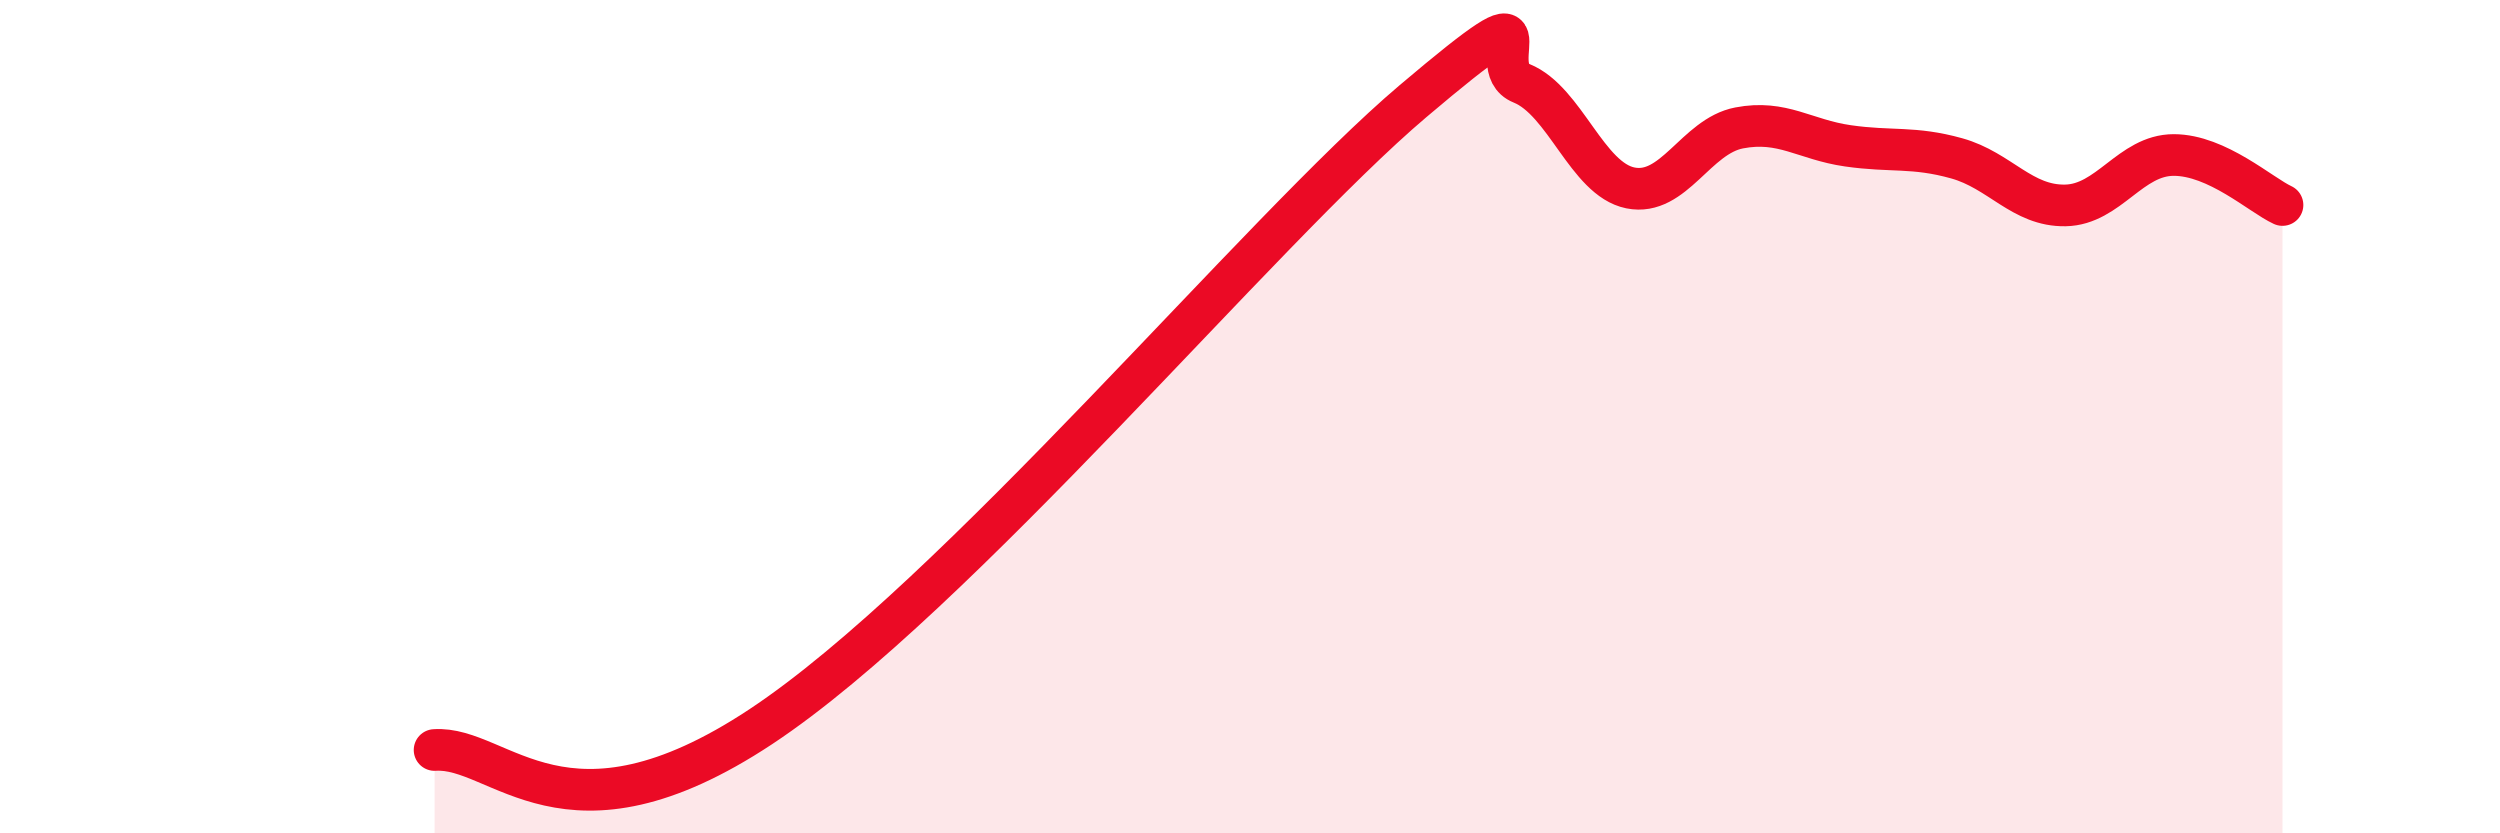 
    <svg width="60" height="20" viewBox="0 0 60 20" xmlns="http://www.w3.org/2000/svg">
      <path
        d="M 10.43,18 C 12,17.89 13.56,20.55 18.26,17.44 C 22.96,14.33 30.26,5.52 33.91,2.43 C 37.56,-0.66 35.48,1.58 36.52,2 C 37.56,2.42 38.09,4.3 39.13,4.51 C 40.17,4.72 40.7,3.27 41.74,3.07 C 42.78,2.87 43.31,3.35 44.35,3.5 C 45.39,3.65 45.92,3.51 46.96,3.8 C 48,4.09 48.53,4.95 49.57,4.93 C 50.61,4.91 51.13,3.72 52.17,3.72 C 53.21,3.72 54.26,4.68 54.78,4.92L54.78 20L10.43 20Z"
        fill="#EB0A25"
        opacity="0.1"
        stroke-linecap="round"
        stroke-linejoin="round"
      />
      <path
        d="M 10.43,18 C 12,17.89 13.56,20.55 18.26,17.44 C 22.96,14.33 30.26,5.52 33.91,2.43 C 37.56,-0.66 35.48,1.58 36.52,2 C 37.56,2.42 38.09,4.3 39.13,4.51 C 40.17,4.72 40.7,3.27 41.74,3.07 C 42.78,2.87 43.31,3.35 44.35,3.5 C 45.39,3.65 45.92,3.51 46.96,3.8 C 48,4.09 48.53,4.95 49.57,4.93 C 50.61,4.91 51.13,3.72 52.17,3.72 C 53.21,3.72 54.26,4.68 54.78,4.92"
        stroke="#EB0A25"
        stroke-width="1"
        fill="none"
        stroke-linecap="round"
        stroke-linejoin="round"
      />
    </svg>
  